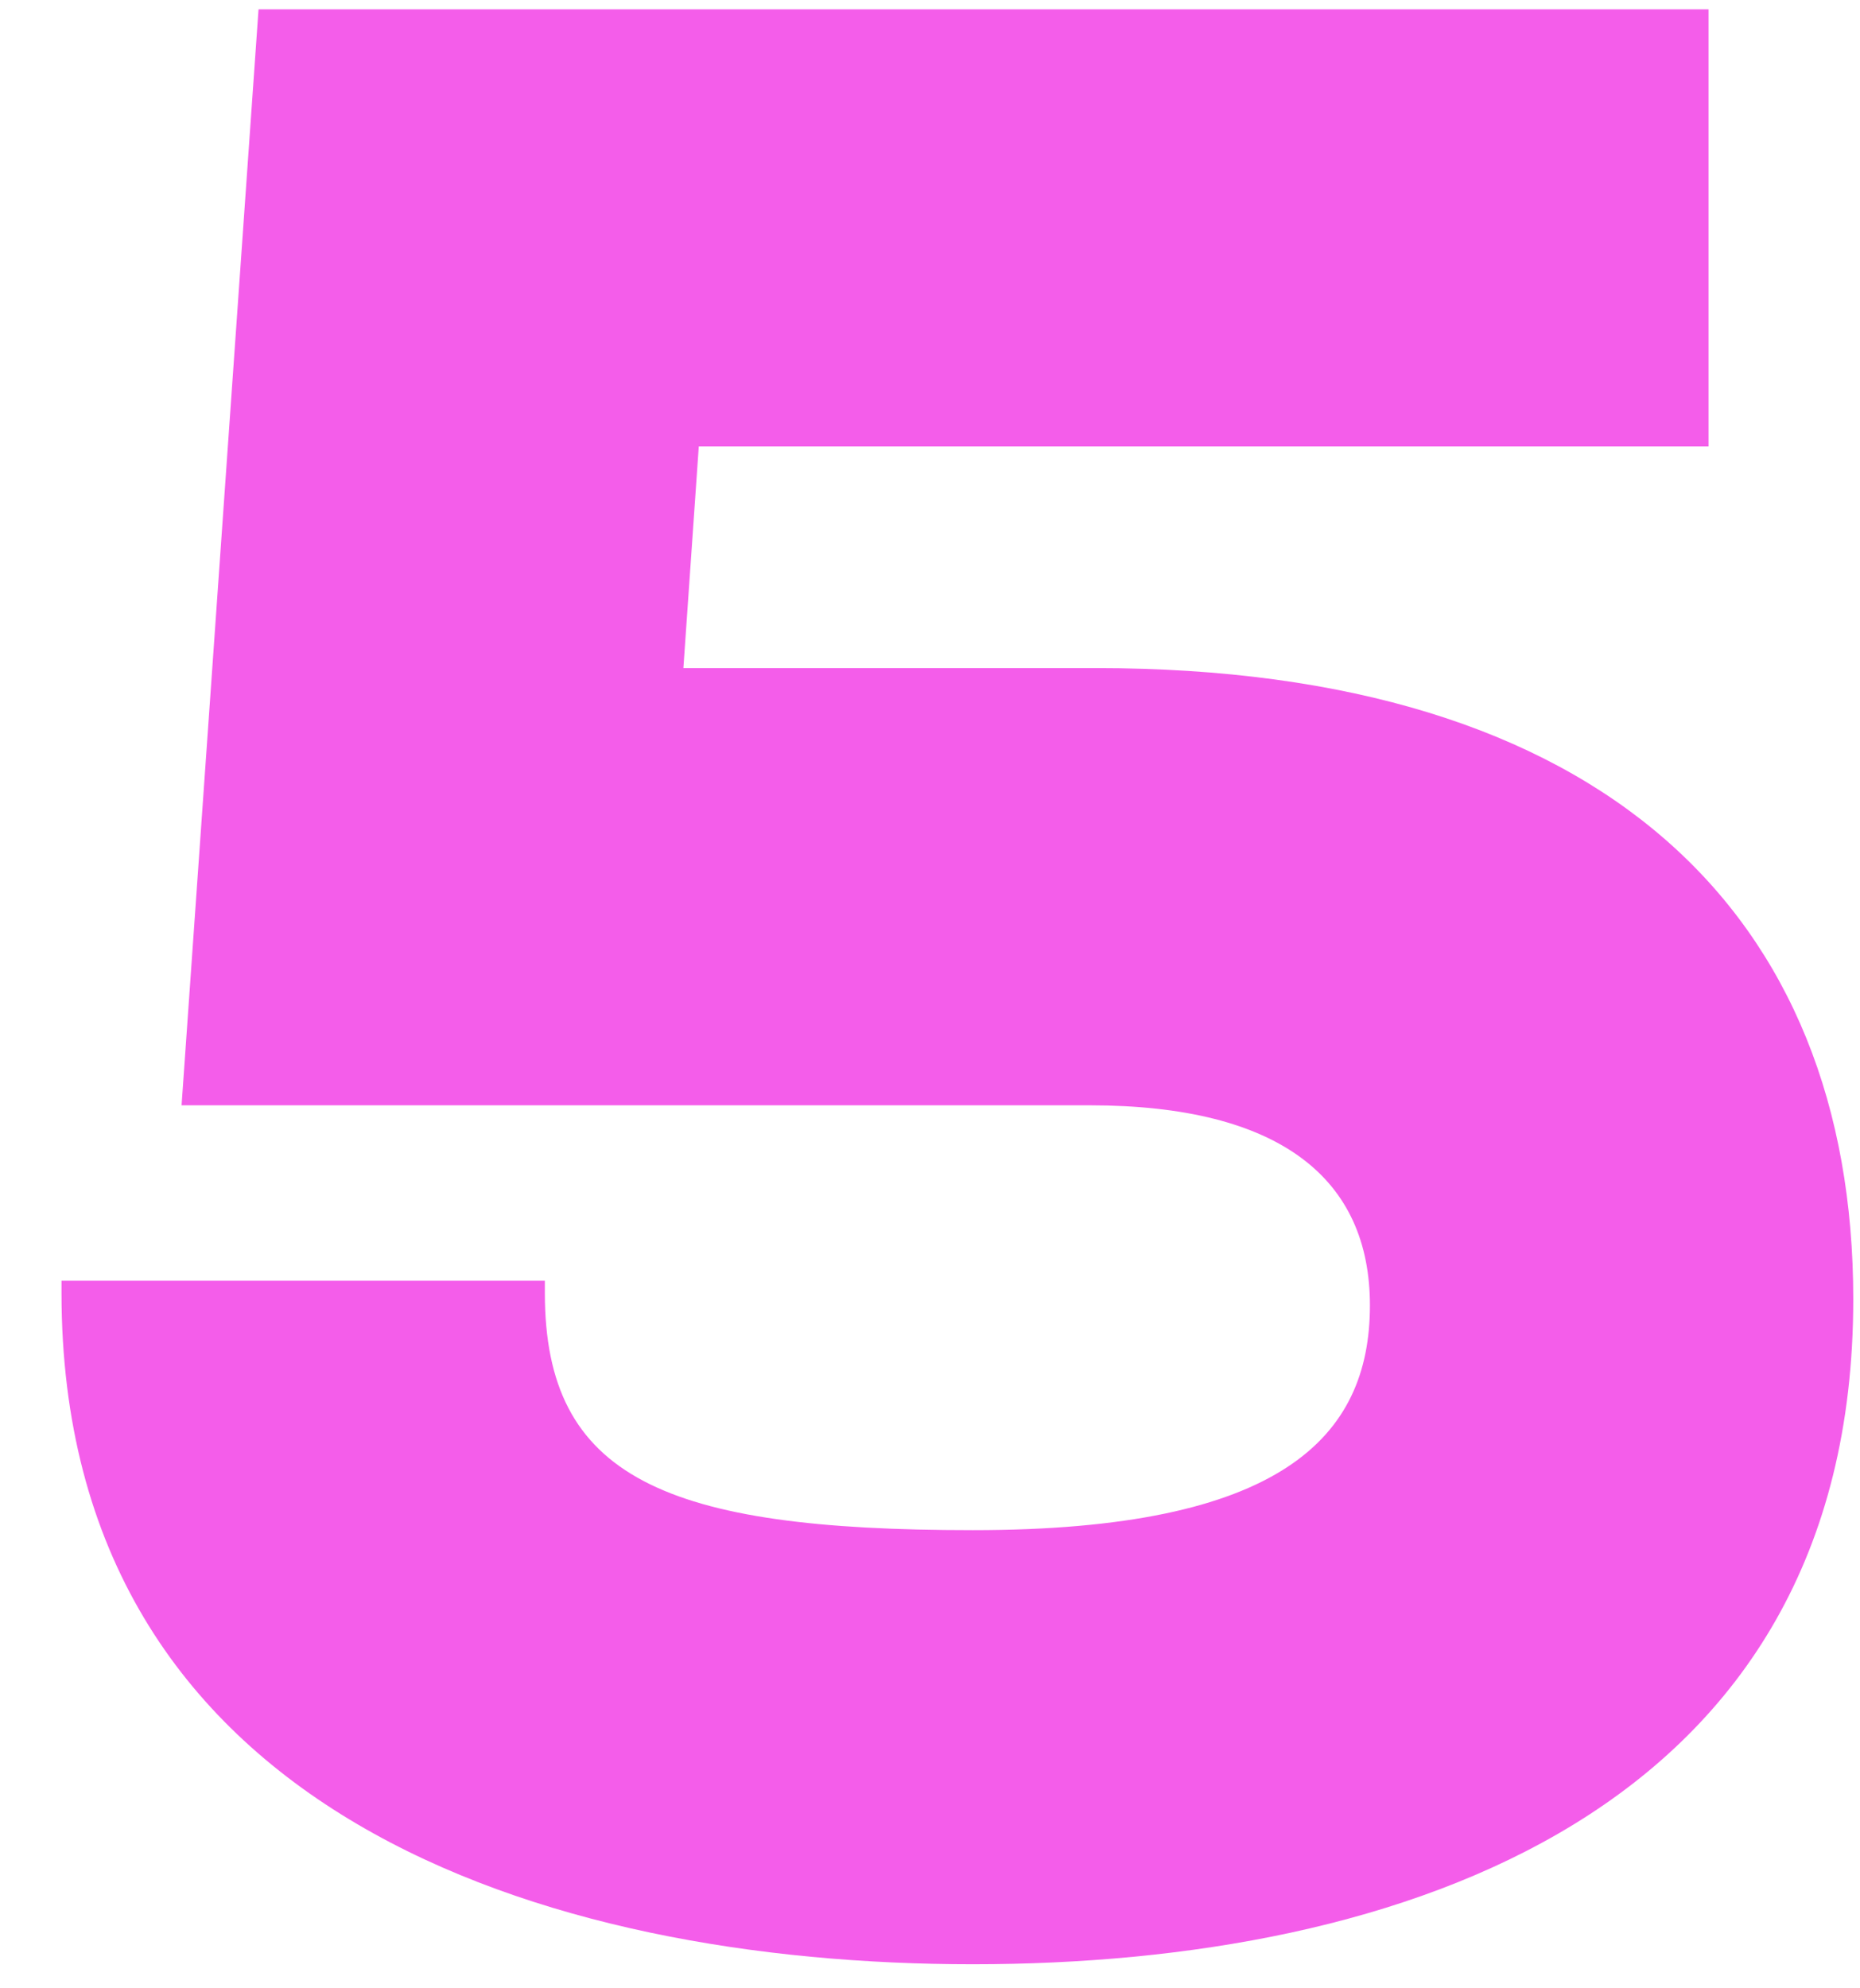 <svg xmlns="http://www.w3.org/2000/svg" width="29" height="31" viewBox="0 0 29 31" fill="none"><path d="M26.639 6.961H10.895L10.655 10.416H17.087C25.007 10.416 28.895 14.257 28.895 20.256C28.895 28.273 21.839 30.625 15.167 30.625C8.495 30.625 0.959 28.273 0.959 20.16V19.968H8.495V20.16C8.495 23.041 10.367 23.857 15.167 23.857C19.967 23.857 21.359 22.416 21.359 20.352C21.359 18.384 19.967 17.233 16.991 17.233H2.831L4.031 0.145H26.639V6.961Z" fill="#F45DEA"></path></svg>